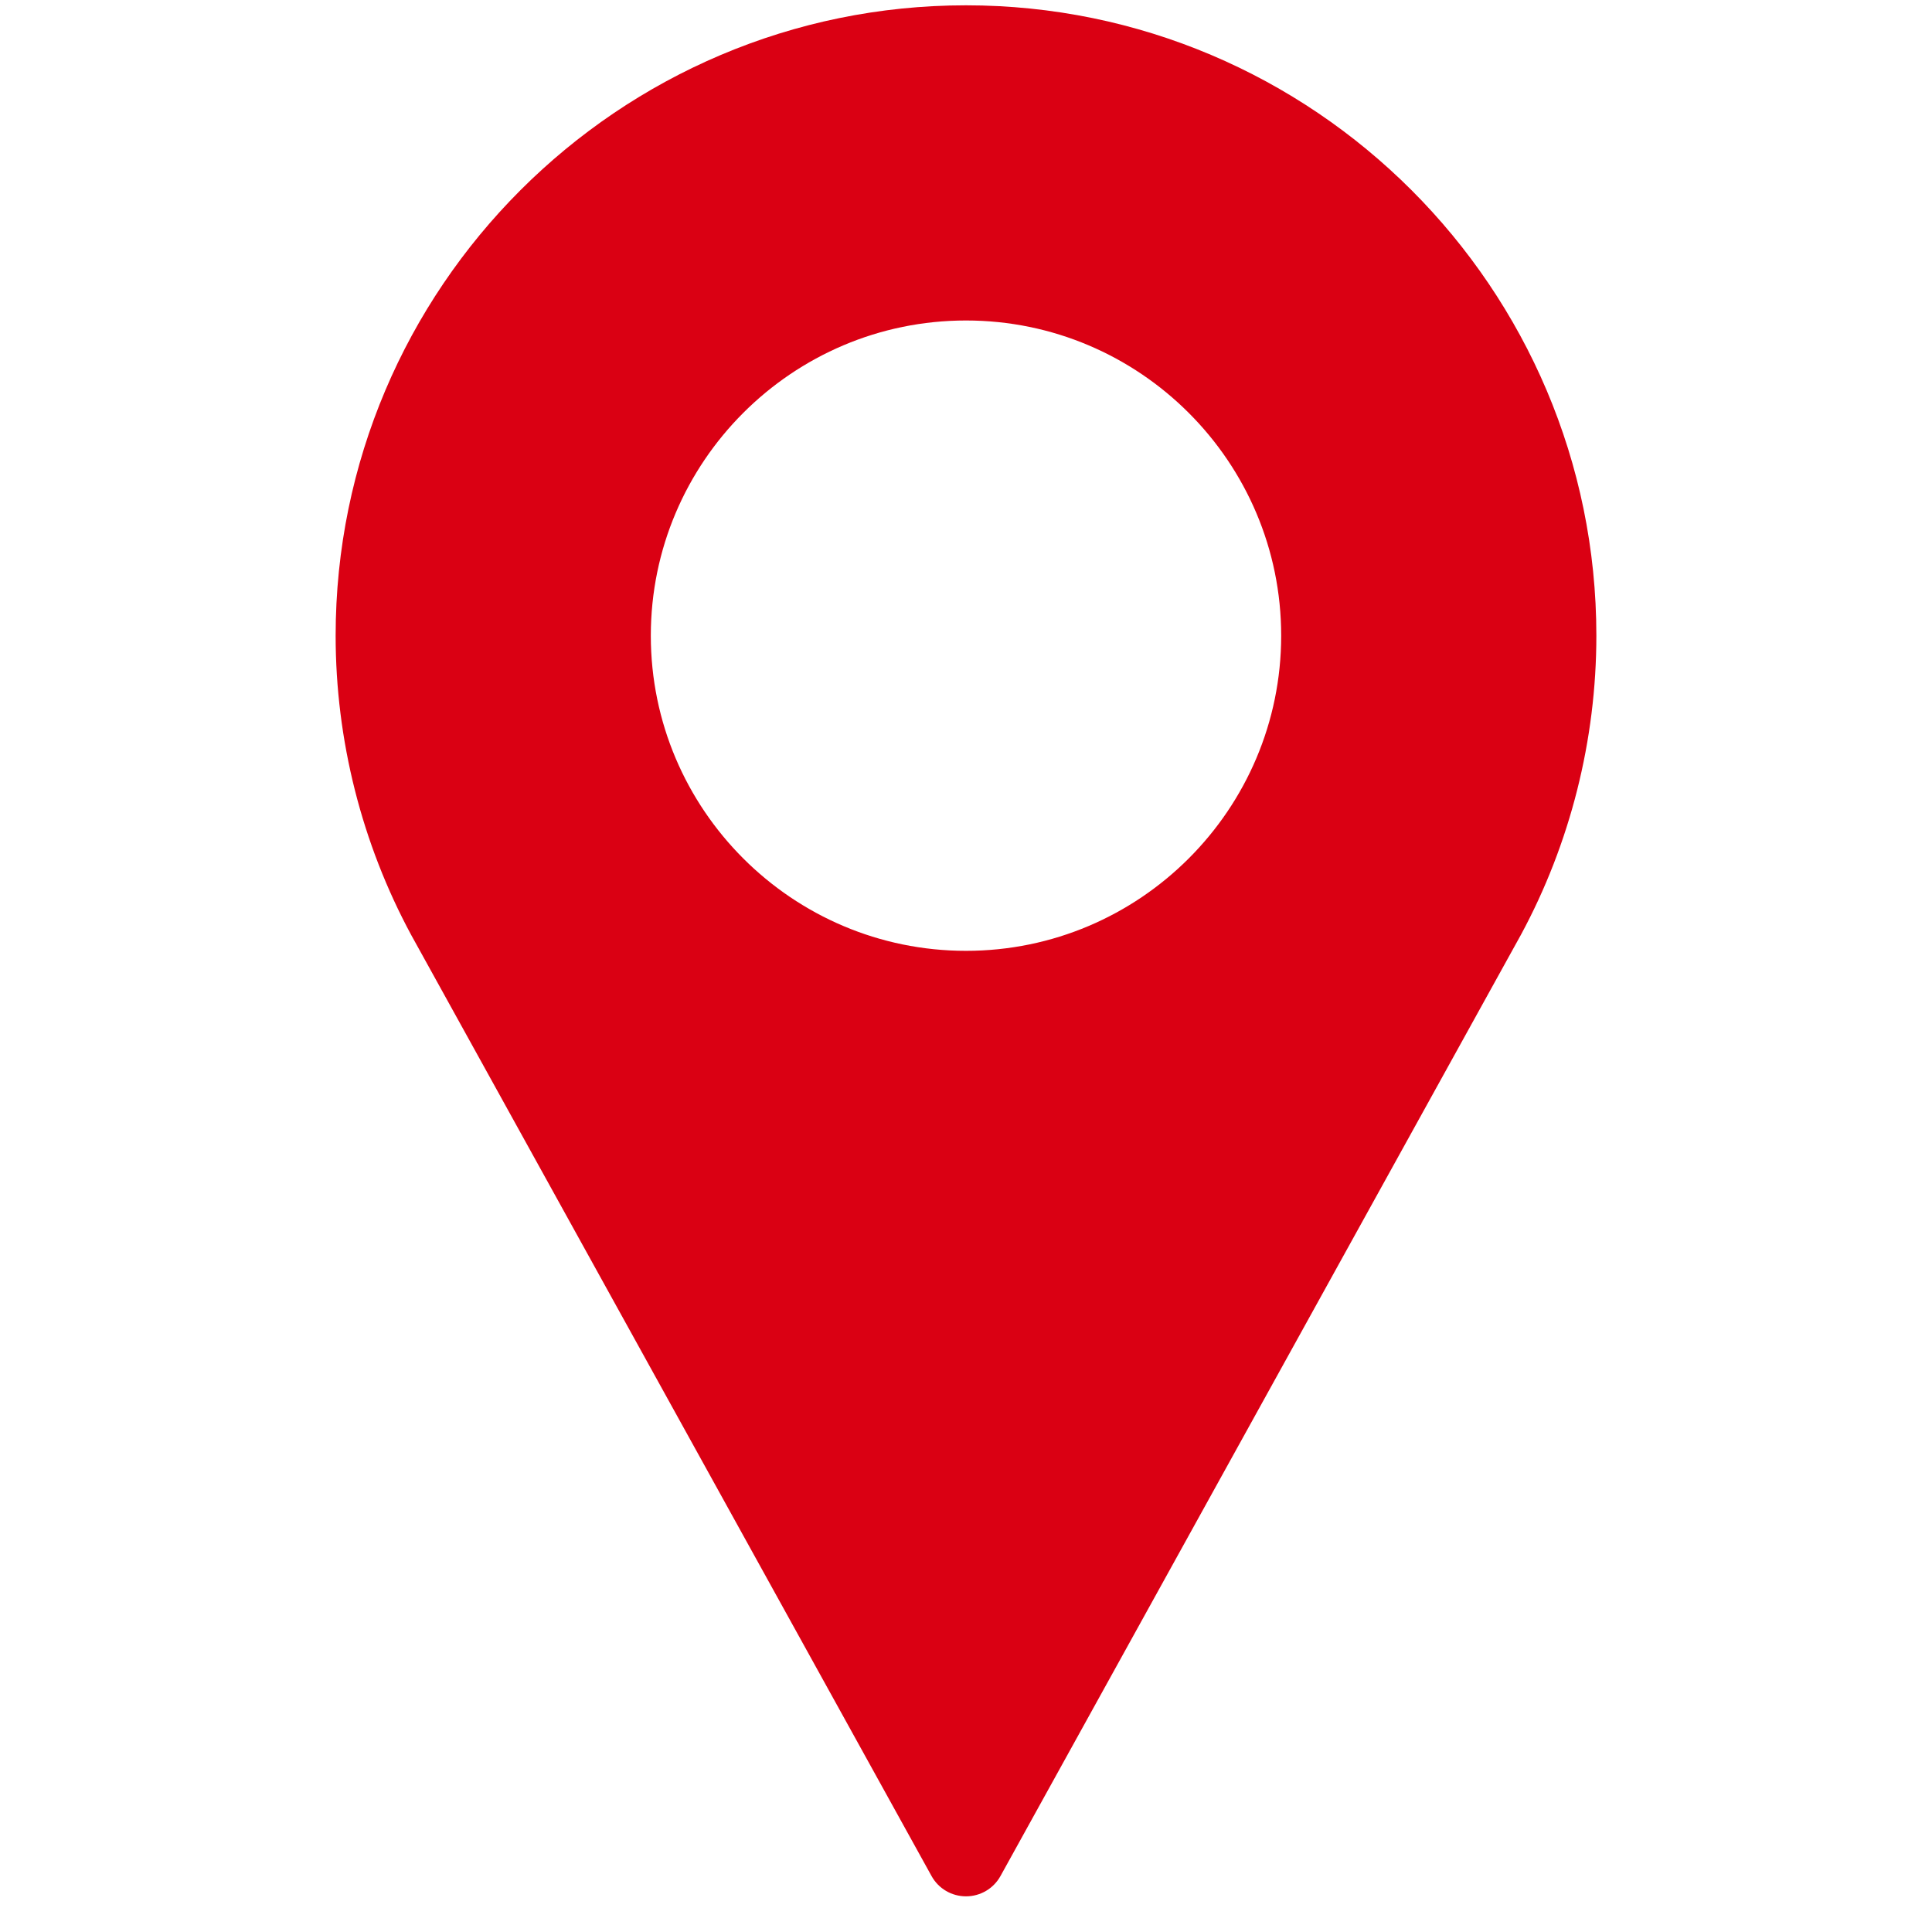 <?xml version="1.0" encoding="UTF-8"?> <svg xmlns="http://www.w3.org/2000/svg" width="80" height="79" viewBox="0 0 80 79" fill="none"><g clip-path="url(#clip0_113_4615)"><path d="M40 0.22C25.608 0.22 13.898 11.93 13.898 26.322C13.898 30.643 14.979 34.926 17.032 38.726L38.573 77.684C38.86 78.204 39.406 78.525 40 78.525C40.594 78.525 41.141 78.204 41.428 77.684L62.976 38.713C65.022 34.926 66.102 30.642 66.102 26.322C66.102 11.93 54.392 0.22 40 0.22ZM40 39.373C32.804 39.373 26.949 33.518 26.949 26.322C26.949 19.126 32.804 13.271 40 13.271C47.196 13.271 53.051 19.126 53.051 26.322C53.051 33.518 47.196 39.373 40 39.373Z" fill="#DA0013"></path></g><defs><clipPath id="clip0_113_4615"><rect width="78.305" height="78.305" fill="white" transform="translate(0.848 0.22)"></rect></clipPath></defs></svg> 